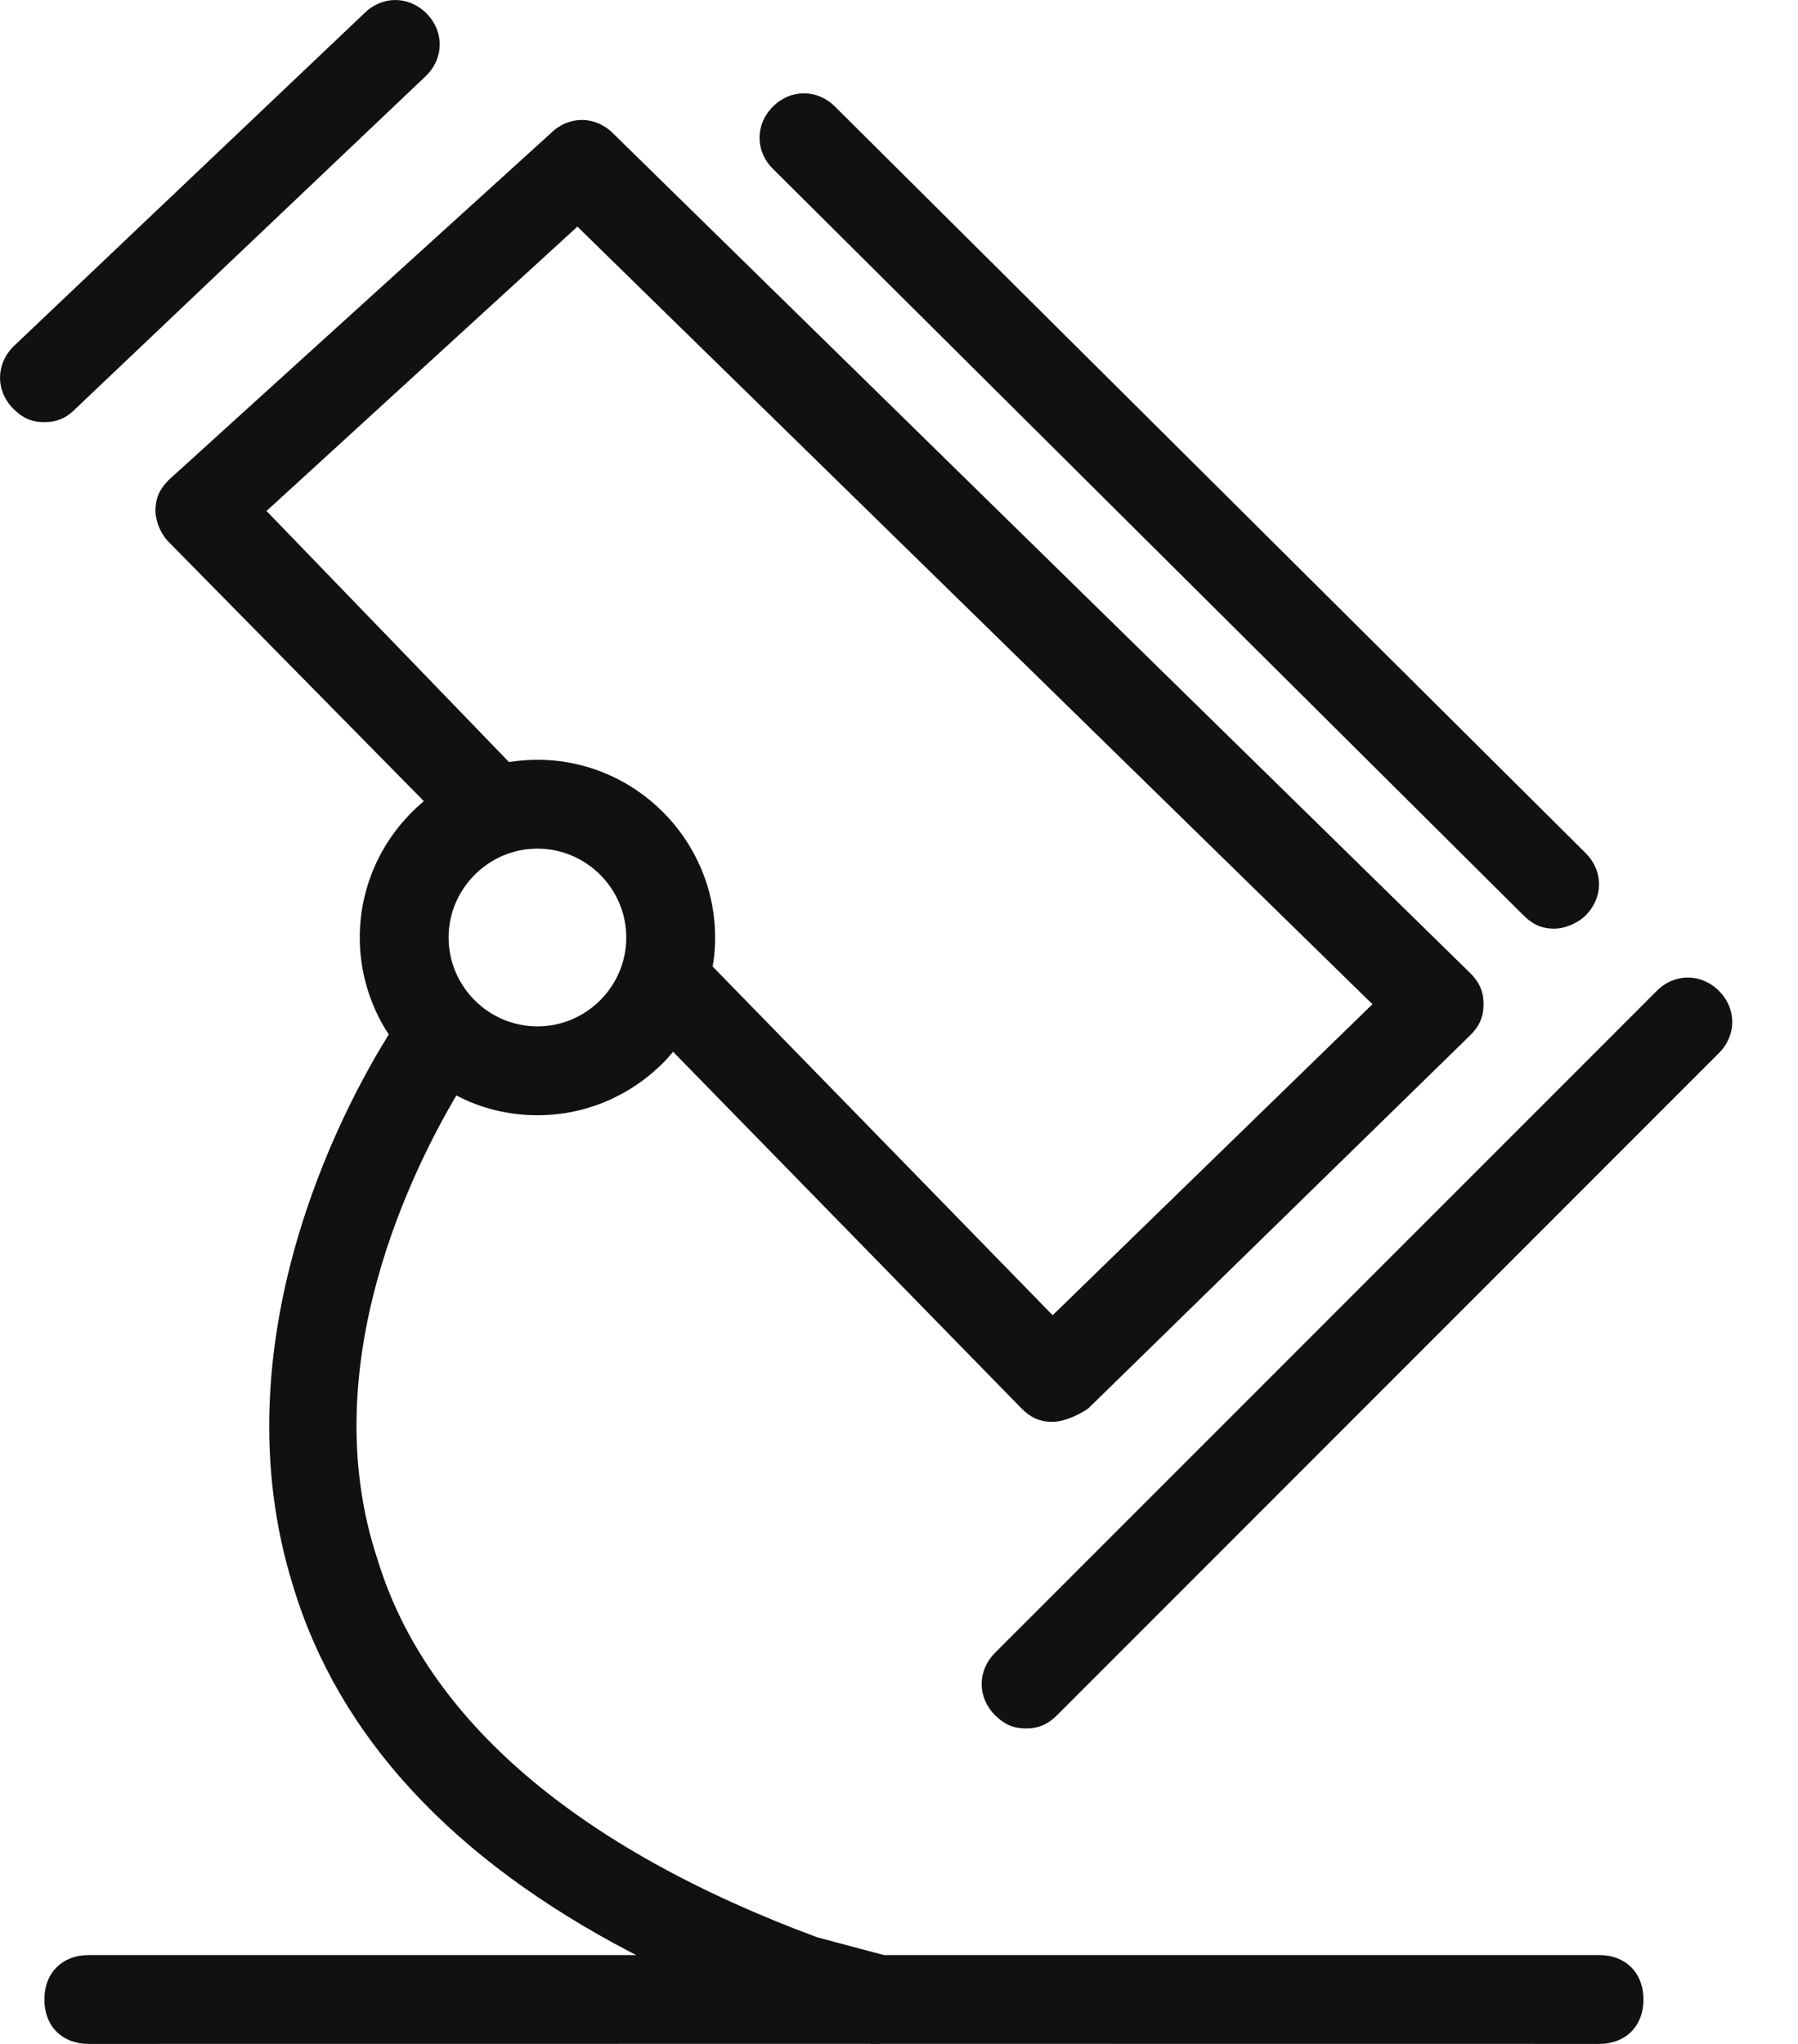 <?xml version="1.0" encoding="UTF-8"?><svg version="1.1" width="22px" height="25px" viewBox="0 0 22.0 25.0" xmlns="http://www.w3.org/2000/svg" xmlns:xlink="http://www.w3.org/1999/xlink"><defs><clipPath id="i0"><path d="M1920,0 L1920,3842 L0,3842 L0,0 L1920,0 Z"></path></clipPath><clipPath id="i1"><path d="M7.5,1.63 L17.989,11.902 C18.098,12.011 18.152,12.12 18.152,12.283 C18.152,12.446 18.098,12.554 17.989,12.663 L13.315,17.228 C13.152,17.337 12.989,17.391 12.88,17.391 C12.717,17.391 12.609,17.337 12.5,17.228 L8.236,12.865 L8.162,12.95 C7.765,13.375 7.2,13.641 6.576,13.641 C6.264,13.641 5.967,13.575 5.698,13.455 L5.582,13.398 L5.578,13.408 C5.085,14.252 3.822,16.682 4.62,19.076 C5.217,21.033 7.065,22.609 10,23.696 L10.815,23.913 L19.565,23.913 C19.891,23.913 20.109,24.13 20.109,24.457 C20.109,24.783 19.891,25 19.565,25 L10.775,24.999 L10.761,25 L10.652,25 L10.647,24.999 L1.087,25 C0.761,25 0.543,24.783 0.543,24.457 C0.543,24.13 0.761,23.913 1.087,23.913 L7.786,23.913 L7.716,23.878 C5.536,22.739 4.142,21.238 3.587,19.402 C2.655,16.421 4.199,13.559 4.728,12.7 L4.757,12.652 L4.725,12.604 C4.521,12.273 4.402,11.883 4.402,11.467 C4.402,10.844 4.668,10.279 5.093,9.882 L5.186,9.799 L2.065,6.63 C1.957,6.522 1.902,6.359 1.902,6.25 C1.902,6.087 1.957,5.978 2.065,5.87 L6.739,1.63 C6.957,1.413 7.283,1.413 7.5,1.63 Z M21.033,12.12 C21.25,12.337 21.25,12.663 21.033,12.88 L12.935,20.978 C12.826,21.087 12.717,21.141 12.554,21.141 C12.391,21.141 12.283,21.087 12.174,20.978 C11.957,20.761 11.957,20.435 12.174,20.217 L20.272,12.12 C20.489,11.902 20.815,11.902 21.033,12.12 Z M7.065,2.772 L3.261,6.25 L6.229,9.322 L6.27,9.315 C6.37,9.301 6.472,9.293 6.576,9.293 C7.772,9.293 8.75,10.272 8.75,11.467 C8.75,11.571 8.743,11.674 8.728,11.774 L8.719,11.821 L12.88,16.087 L16.793,12.283 L7.065,2.772 Z M6.576,10.38 C5.978,10.38 5.489,10.87 5.489,11.467 C5.489,12.065 5.978,12.554 6.576,12.554 C7.174,12.554 7.663,12.065 7.663,11.467 C7.663,10.87 7.174,10.38 6.576,10.38 Z M10.217,1.304 L19.402,10.435 C19.62,10.652 19.62,10.978 19.402,11.196 C19.293,11.304 19.13,11.359 19.022,11.359 C18.859,11.359 18.75,11.304 18.641,11.196 L9.457,2.065 C9.239,1.848 9.239,1.522 9.457,1.304 C9.674,1.087 10,1.087 10.217,1.304 Z M5.217,0.163 C5.435,0.38 5.435,0.707 5.217,0.924 L0.924,5 C0.815,5.109 0.707,5.163 0.543,5.163 C0.38,5.163 0.272,5.109 0.163,5 C-0.054,4.783 -0.054,4.457 0.163,4.239 L4.457,0.163 C4.674,-0.054 5,-0.054 5.217,0.163 Z"></path></clipPath></defs><g transform="translate(-521.0 -791.0)"><g clip-path="url(#i0)"><g transform="translate(260.0 710.0)"><g transform="translate(0.0 67.165)"><g transform="translate(261 13.835)"><g clip-path="url(#i1)"><polygon points="2.77555756e-17,0 21.196,0 21.196,25 2.77555756e-17,25 2.77555756e-17,0" stroke="none" fill="#111111"></polygon></g></g></g></g></g></g></svg>